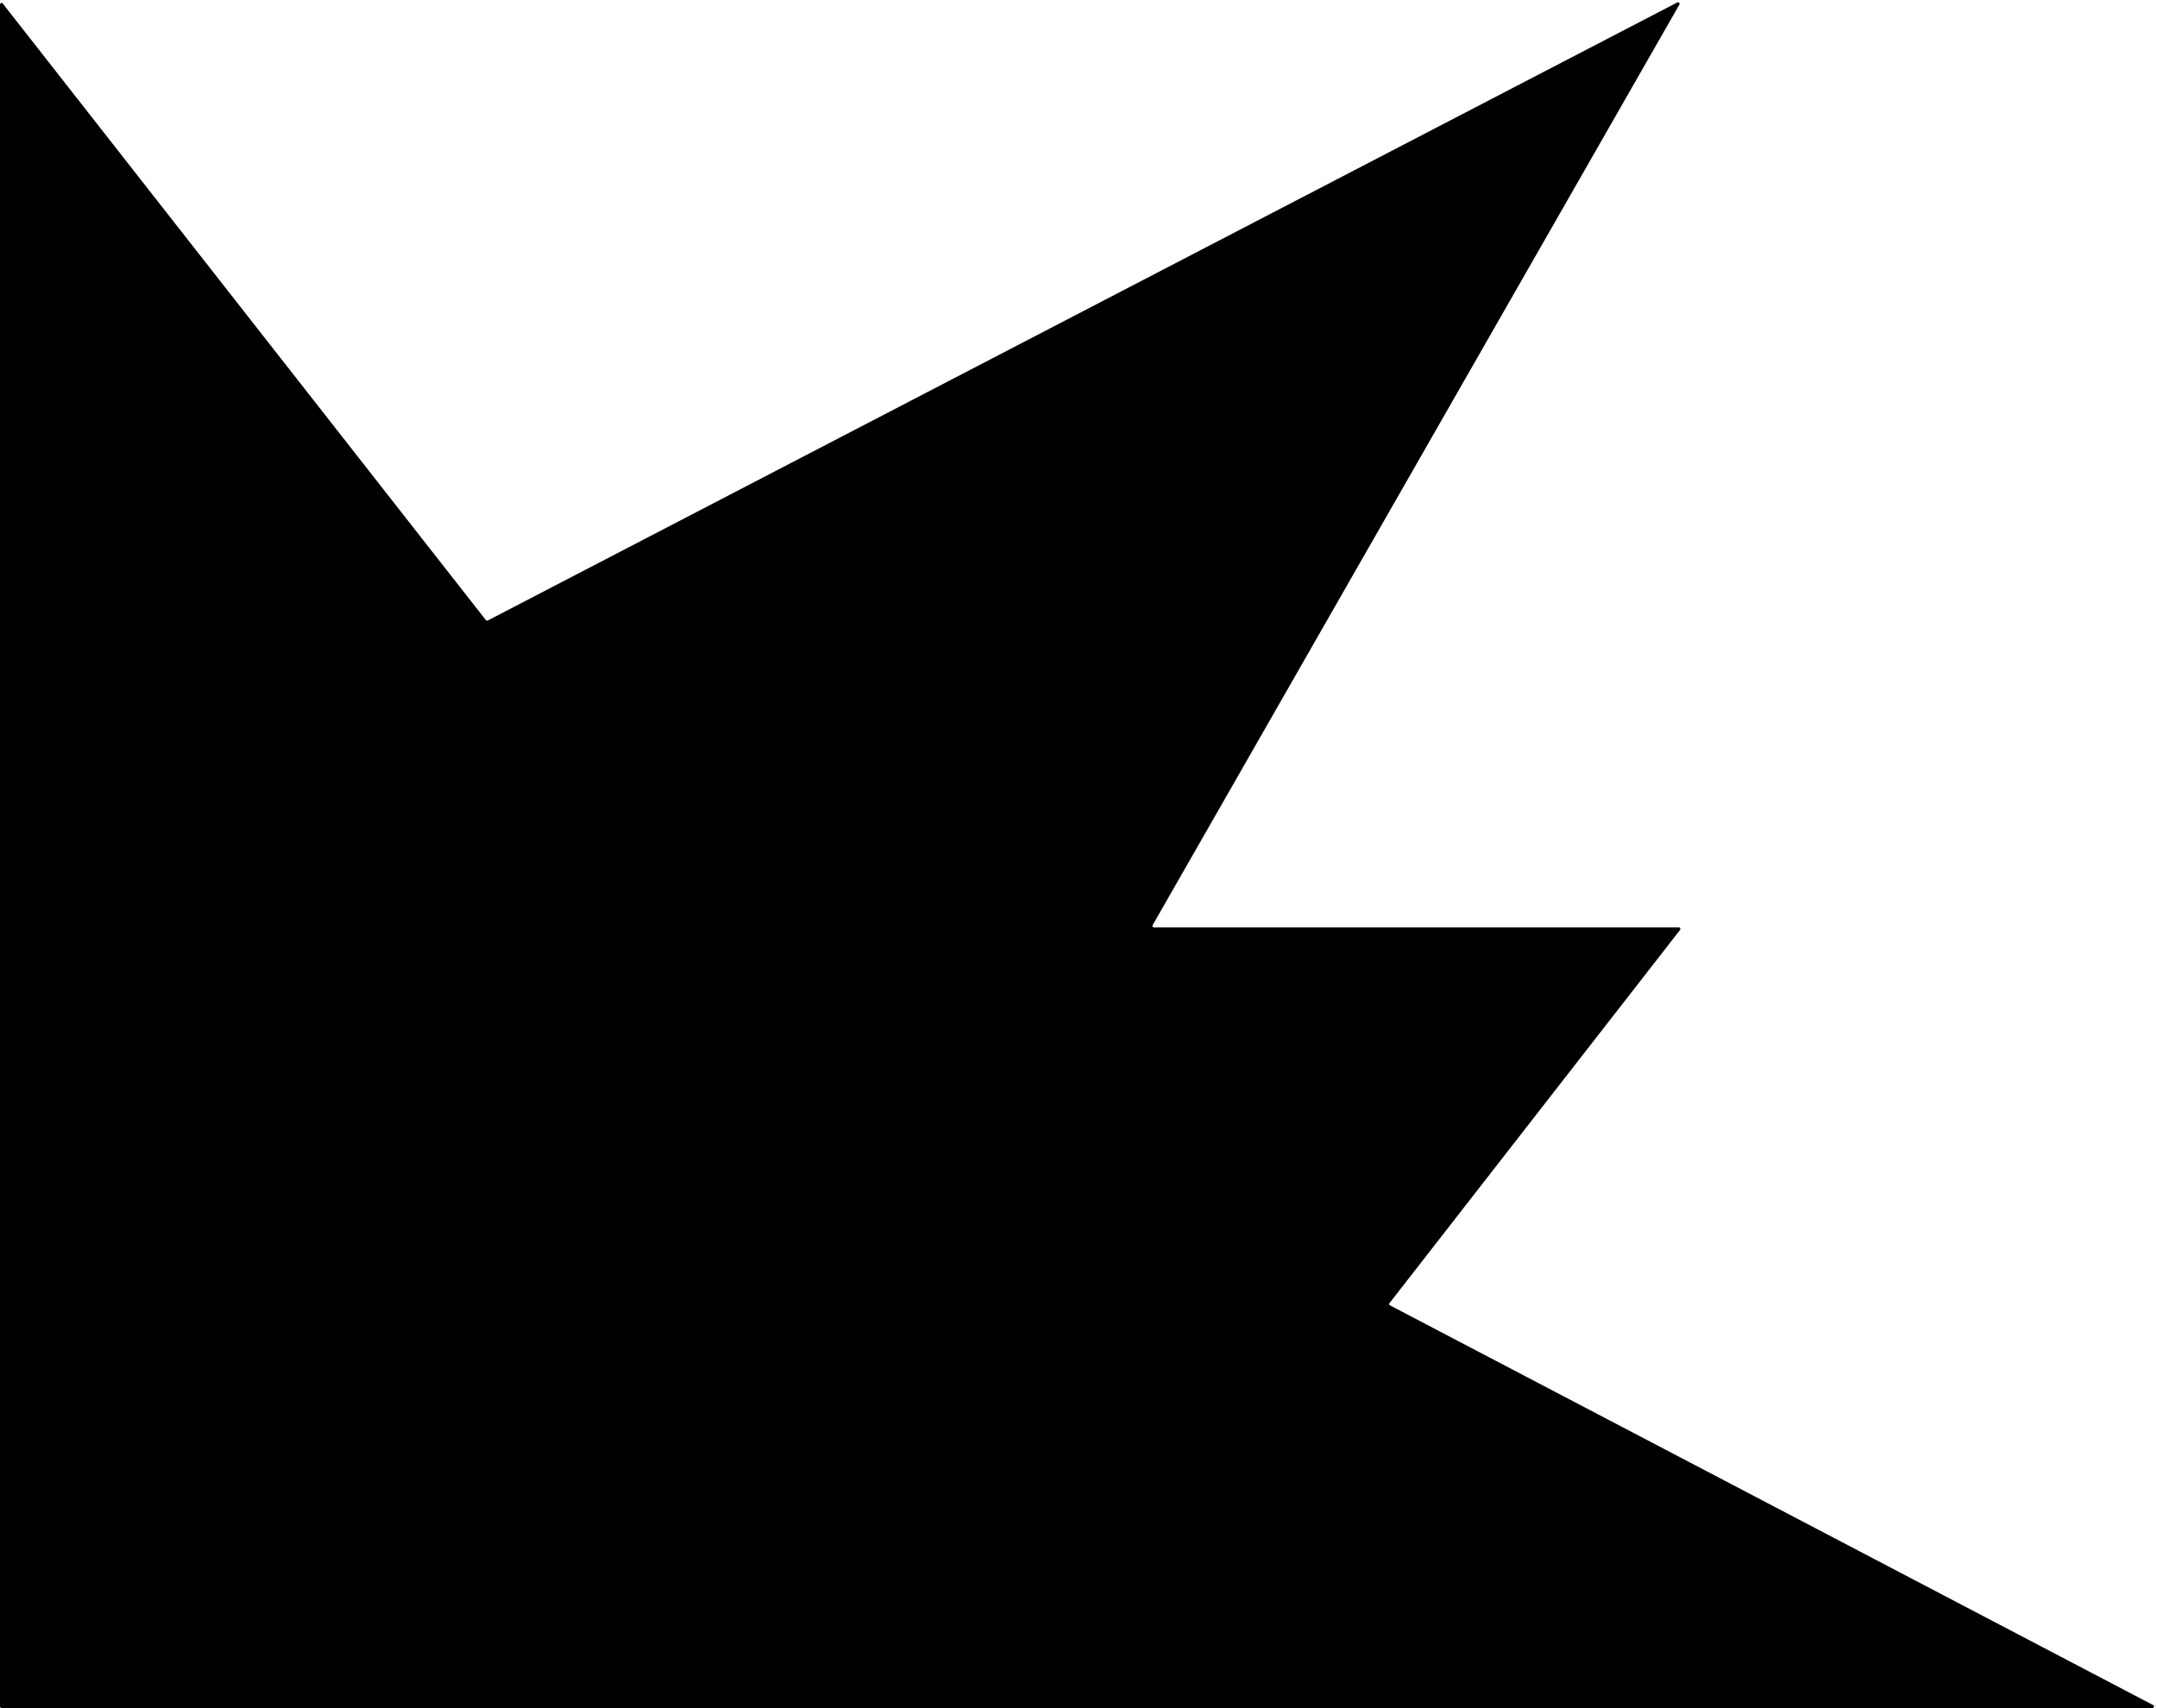 <svg xmlns="http://www.w3.org/2000/svg" width="500" height="396" fill="none"><path fill="#DDEAE6" d="M.36 396h498.576c.376 0 .501-.505.167-.679l-176.884-92.666a.36.36 0 0 1-.117-.54l67.34-86.507a.36.36 0 0 0-.284-.582H267.501a.36.36 0 0 1-.312-.539L389.286 1.064c.179-.312-.159-.665-.478-.499L113.072 143.862a.36.36 0 0 1-.449-.097L.643.822A.36.36 0 0 0 0 1.044V395.64c0 .199.161.36.36.36Z" style="fill:#ddeae6;fill:color(display-p3 .867 .918 .902);fill-opacity:1"/></svg>